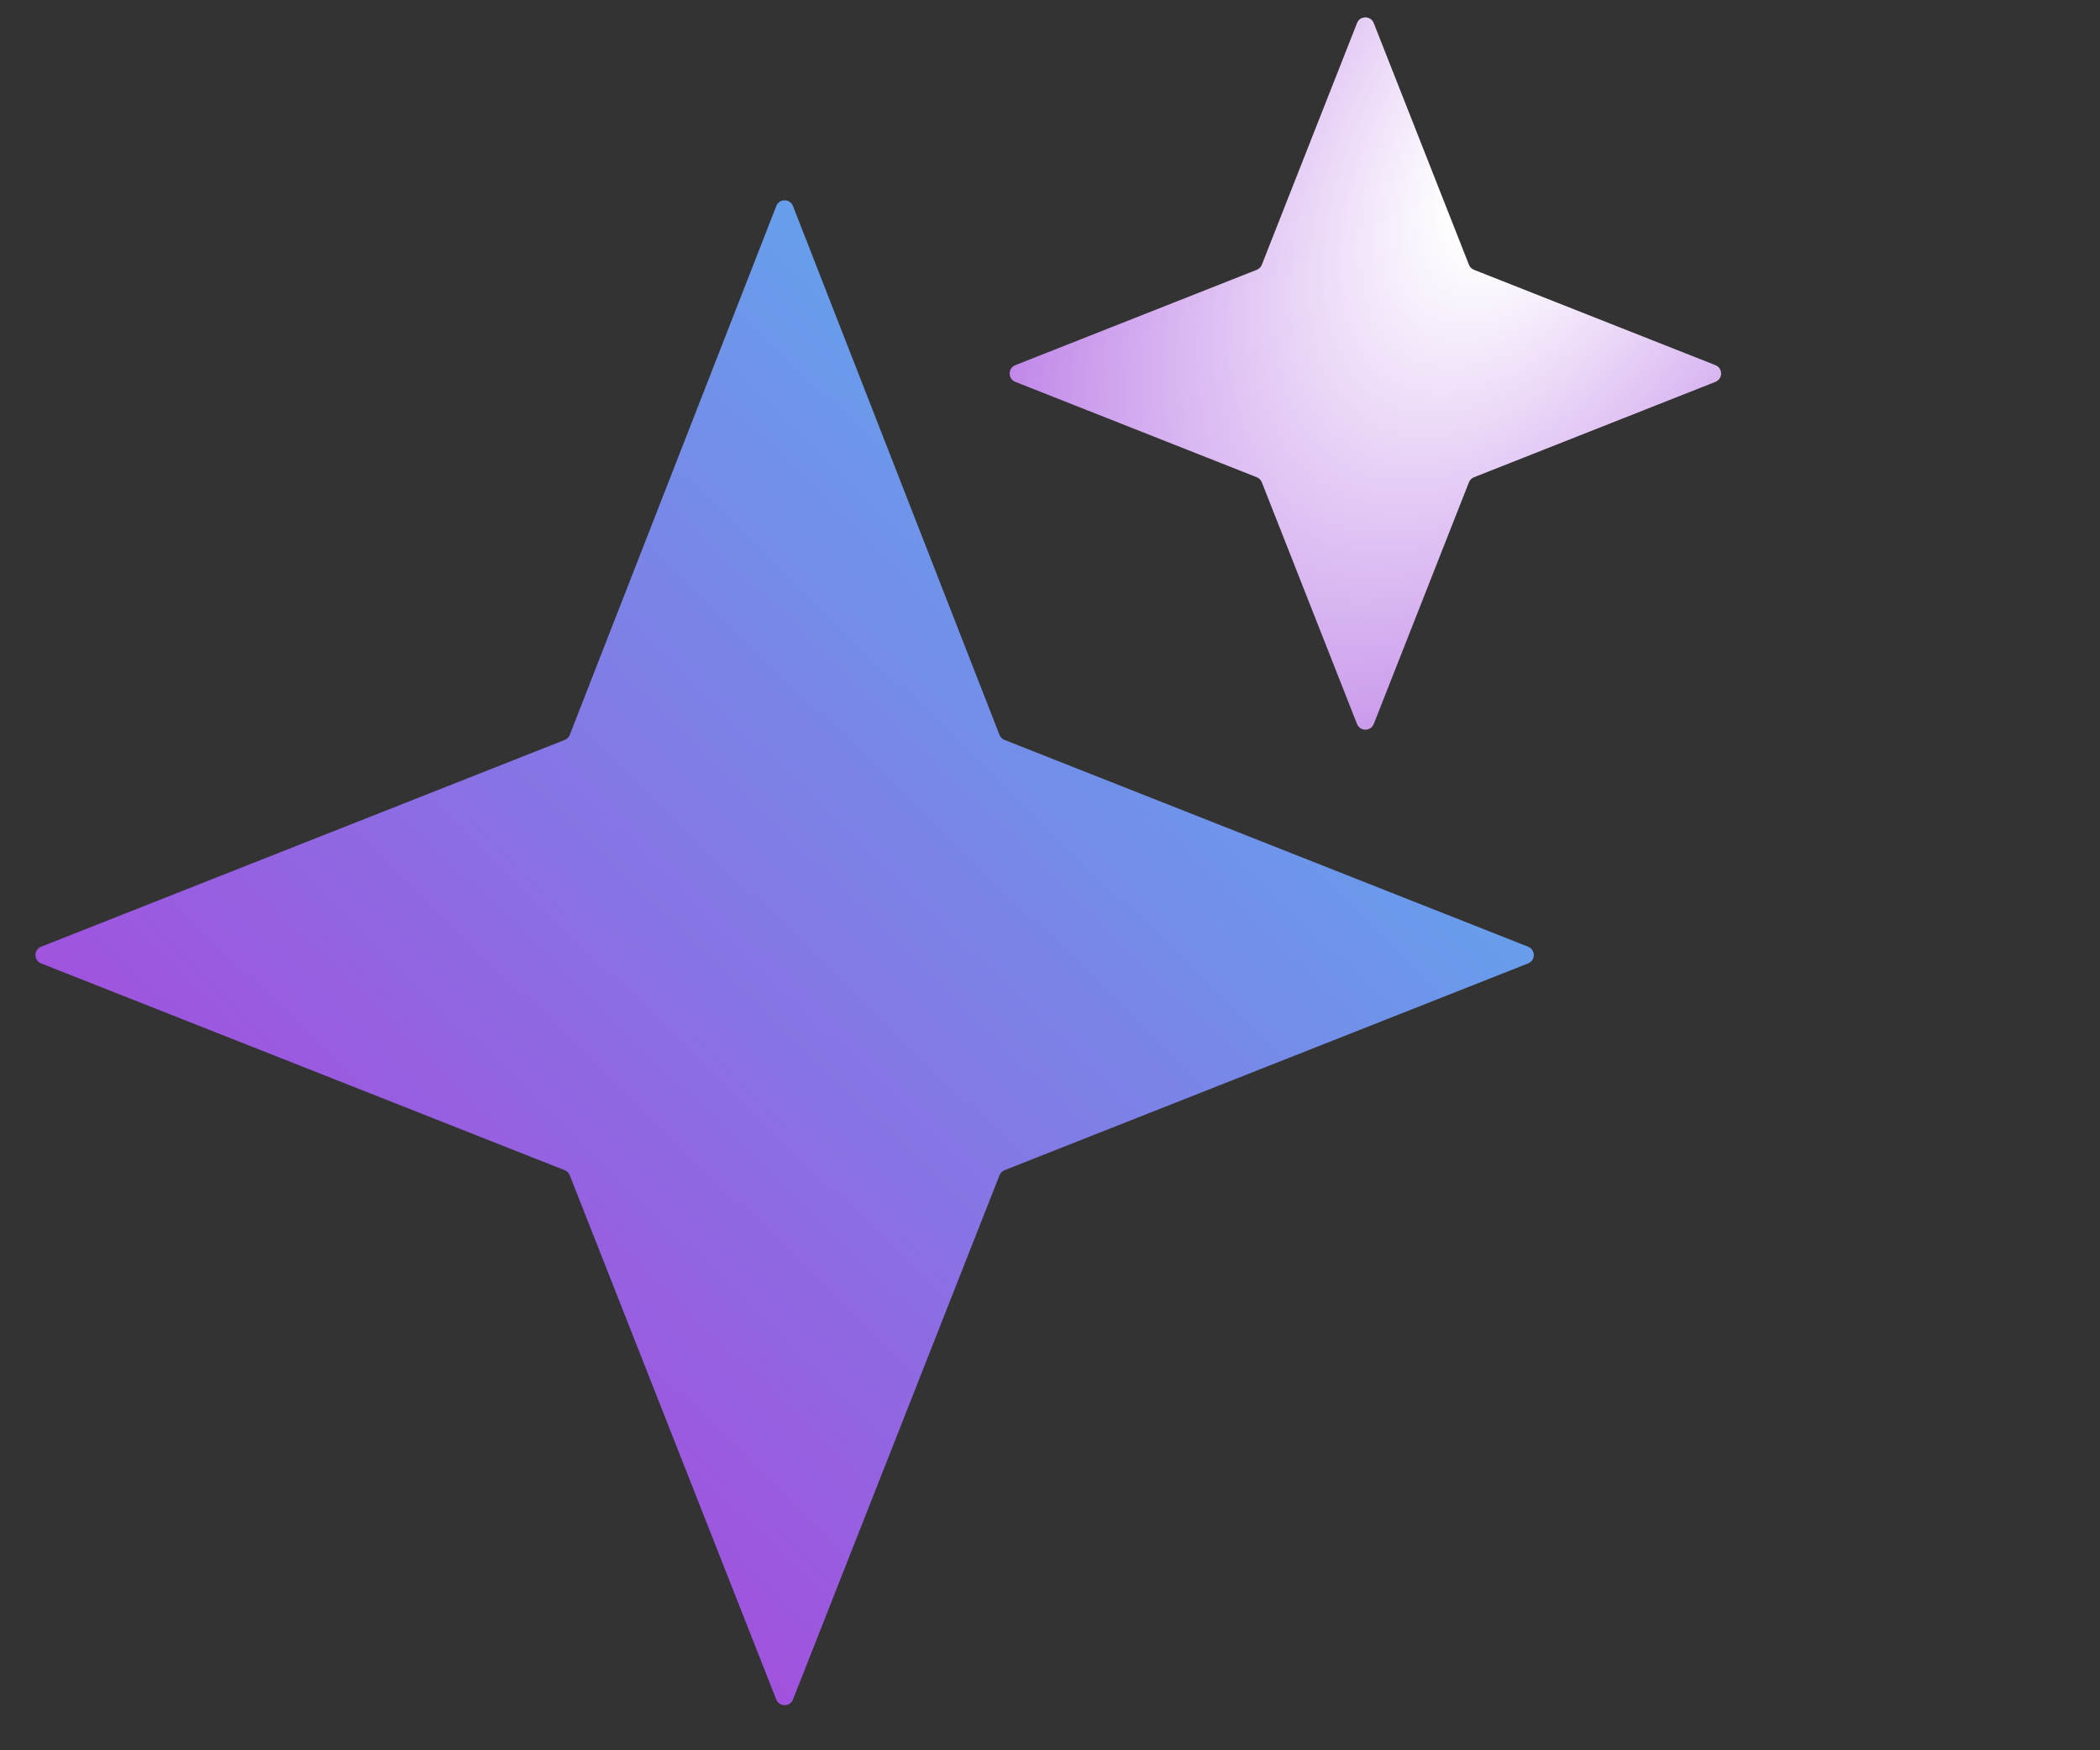 <svg width="60" height="50" viewBox="0 0 60 50" fill="none" xmlns="http://www.w3.org/2000/svg">
<rect x="0" y="0" width="60" height="50" fill="#333333" stroke="none"/>
<g clip-path="url(#clip0_2006_5151)">
<path d="M22.179 5.887C22.264 5.668 22.572 5.668 22.657 5.887L28.557 20.993C28.583 21.059 28.635 21.112 28.702 21.138L43.66 27.044C43.877 27.13 43.877 27.437 43.66 27.522L28.701 33.429C28.635 33.455 28.583 33.508 28.557 33.574L22.657 48.549C22.572 48.766 22.265 48.766 22.179 48.549L16.279 33.574C16.253 33.508 16.201 33.455 16.135 33.429L1.176 27.522C0.959 27.437 0.959 27.13 1.176 27.044L16.134 21.138C16.201 21.112 16.253 21.059 16.279 20.993L22.179 5.887Z" fill="url(#paint0_linear_2006_5151)"/>
<path d="M38.772 0.659C38.857 0.442 39.164 0.442 39.25 0.659L41.97 7.563C41.996 7.629 42.048 7.682 42.115 7.708L49.012 10.431C49.229 10.517 49.229 10.824 49.012 10.909L42.115 13.633C42.048 13.659 41.996 13.711 41.97 13.777L39.25 20.682C39.164 20.899 38.857 20.899 38.772 20.682L36.052 13.777C36.026 13.711 35.973 13.659 35.907 13.633L29.01 10.909C28.793 10.824 28.793 10.517 29.01 10.431L35.907 7.708C35.973 7.682 36.026 7.629 36.052 7.563L38.772 0.659Z" fill="url(#paint1_radial_2006_5151)"/>
</g>
<defs>
<linearGradient id="paint0_linear_2006_5151" x1="52.935" y1="-6.355" x2="9.813" y2="38.152" gradientUnits="userSpaceOnUse">
<stop offset="0.123" stop-color="#3DD6F5"/>
<stop offset="1" stop-color="#A34FDE"/>
</linearGradient>
<radialGradient id="paint1_radial_2006_5151" cx="0" cy="0" r="1" gradientUnits="userSpaceOnUse" gradientTransform="translate(43.697 4.25) rotate(120.773) scale(29.89 16.887)">
<stop offset="0.105" stop-color="white"/>
<stop offset="1" stop-color="#A34FDE"/>
</radialGradient>
<clipPath id="clip0_2006_5151">
<rect width="50" height="50" fill="white"/>
</clipPath>
</defs>
</svg>
